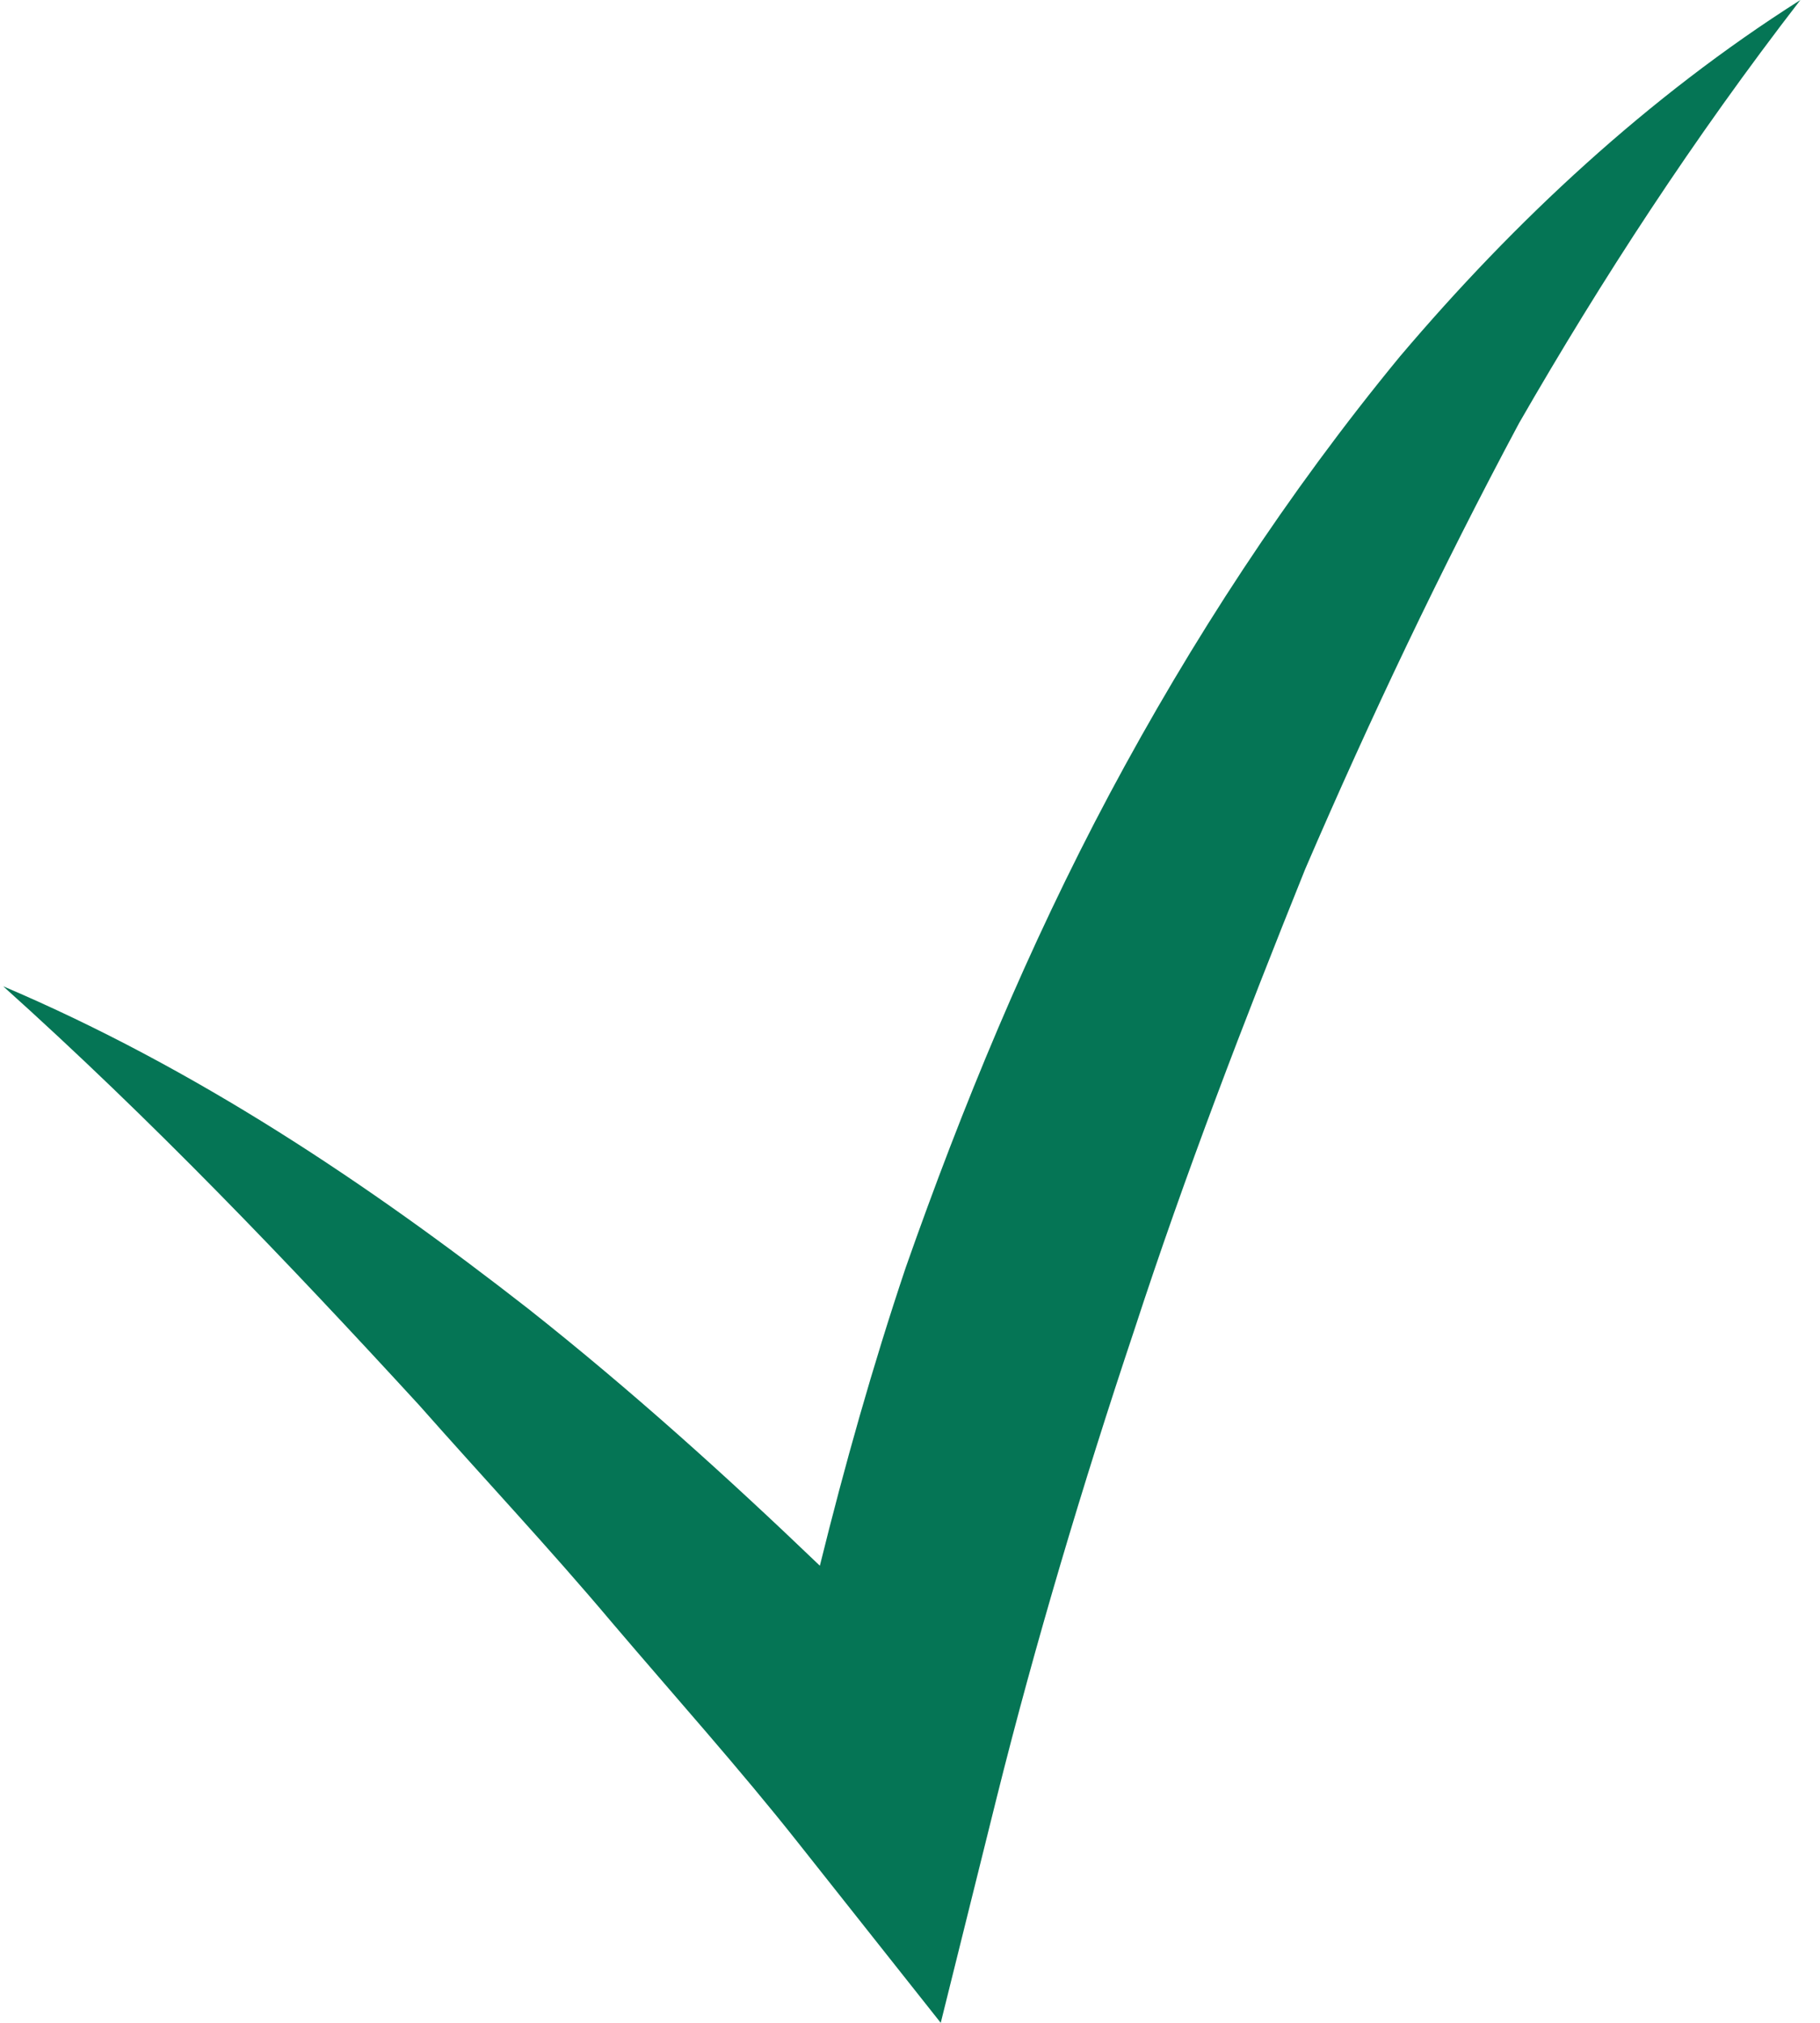 <?xml version="1.0" encoding="UTF-8"?>
<svg width="36px" height="40px" viewBox="0 0 36 40" version="1.1" xmlns="http://www.w3.org/2000/svg" xmlns:xlink="http://www.w3.org/1999/xlink">
    <g id="Page-1" stroke="none" stroke-width="1" fill="none" fill-rule="evenodd">
        <g id="Desktop-Startseite" transform="translate(-567, -1431)" fill="#057555">
            <g id="Group-13" transform="translate(487, 117)">
                <g id="Group-4" transform="translate(80, 1314)">
                    <path d="M27.691,7.049 C25.465,9.754 23.565,12.672 21.948,15.7 C20.334,18.73 19.036,21.878 17.915,25.066 C17.26,27.017 16.708,28.976 16.217,30.961 C14.375,29.195 12.482,27.488 10.458,25.887 C7.289,23.413 3.865,21.118 0.063,19.503 C3.027,22.165 5.682,24.946 8.289,27.784 C9.56,29.223 10.875,30.623 12.106,32.086 C13.339,33.535 14.634,34.981 15.782,36.433 L18.608,40 L19.713,35.555 C20.472,32.51 21.415,29.355 22.436,26.302 C23.439,23.225 24.605,20.197 25.817,17.186 C27.103,14.201 28.496,11.268 30.048,8.366 C31.689,5.514 33.496,2.739 35.612,0 C32.591,1.916 29.962,4.37 27.691,7.049" id="Fill-1"></path>
                </g>
            </g>
        </g>
    </g>
</svg>
